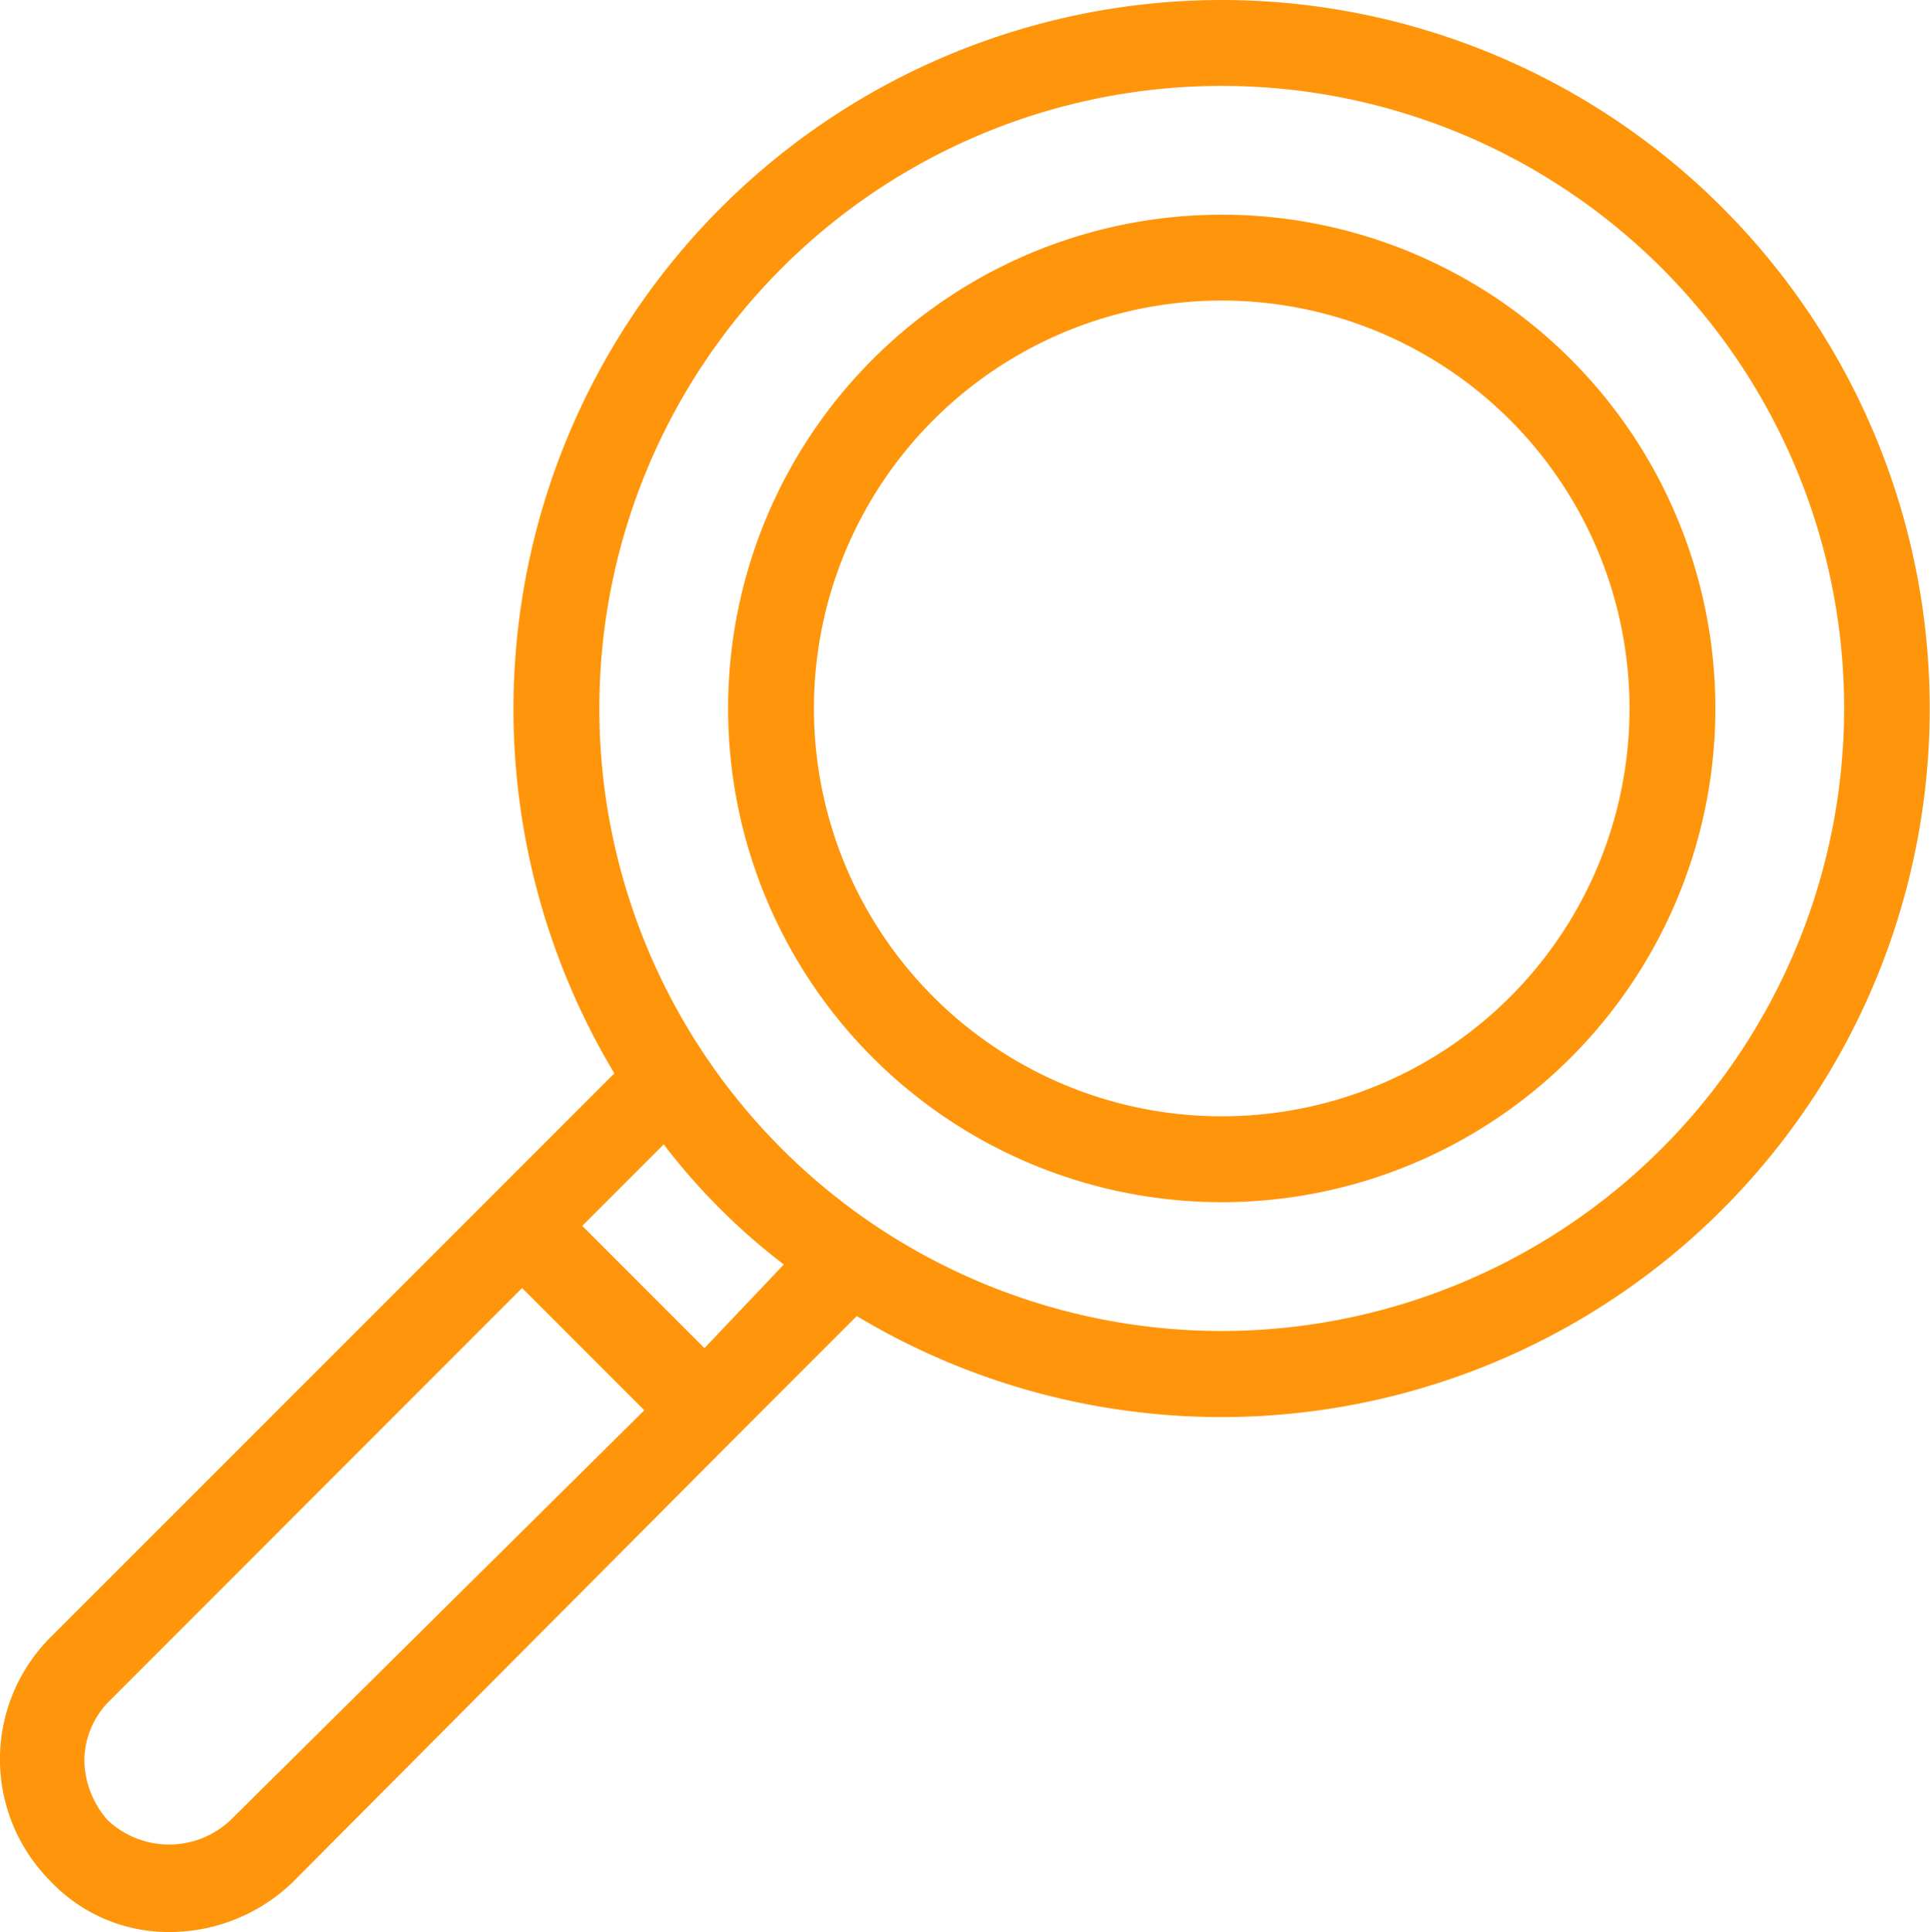 <svg xmlns="http://www.w3.org/2000/svg" width="90" height="90.075" viewBox="0 0 90 90.075">
  <path id="Transperency" d="M62.047,5A33.048,33.048,0,0,0,33.724,55.042L7.4,81.364a8.034,8.034,0,0,0,0,11.309,7.574,7.574,0,0,0,5.6,2.4,8.282,8.282,0,0,0,5.7-2.3L39.329,72.056l5.7-5.7A33.033,33.033,0,1,0,62.047,5ZM15.809,89.871a4.176,4.176,0,0,1-5.7,0,4.3,4.3,0,0,1-1.1-2.8,3.952,3.952,0,0,1,1.2-2.8L29.42,65.05l5.7,5.7ZM37.927,67.852l-5.7-5.7,3.8-3.8a29.724,29.724,0,0,0,5.6,5.6Zm24.12-.8A29.024,29.024,0,1,1,91.072,38.028,29.045,29.045,0,0,1,62.047,67.052Zm0-52.043A23.019,23.019,0,1,0,85.067,38.028,23.022,23.022,0,0,0,62.047,15.008Zm0,42.035A19.016,19.016,0,1,1,81.063,38.028,19.007,19.007,0,0,1,62.047,57.043Z" transform="translate(-5.075 -5)" fill="#ff950a"/>
</svg>

